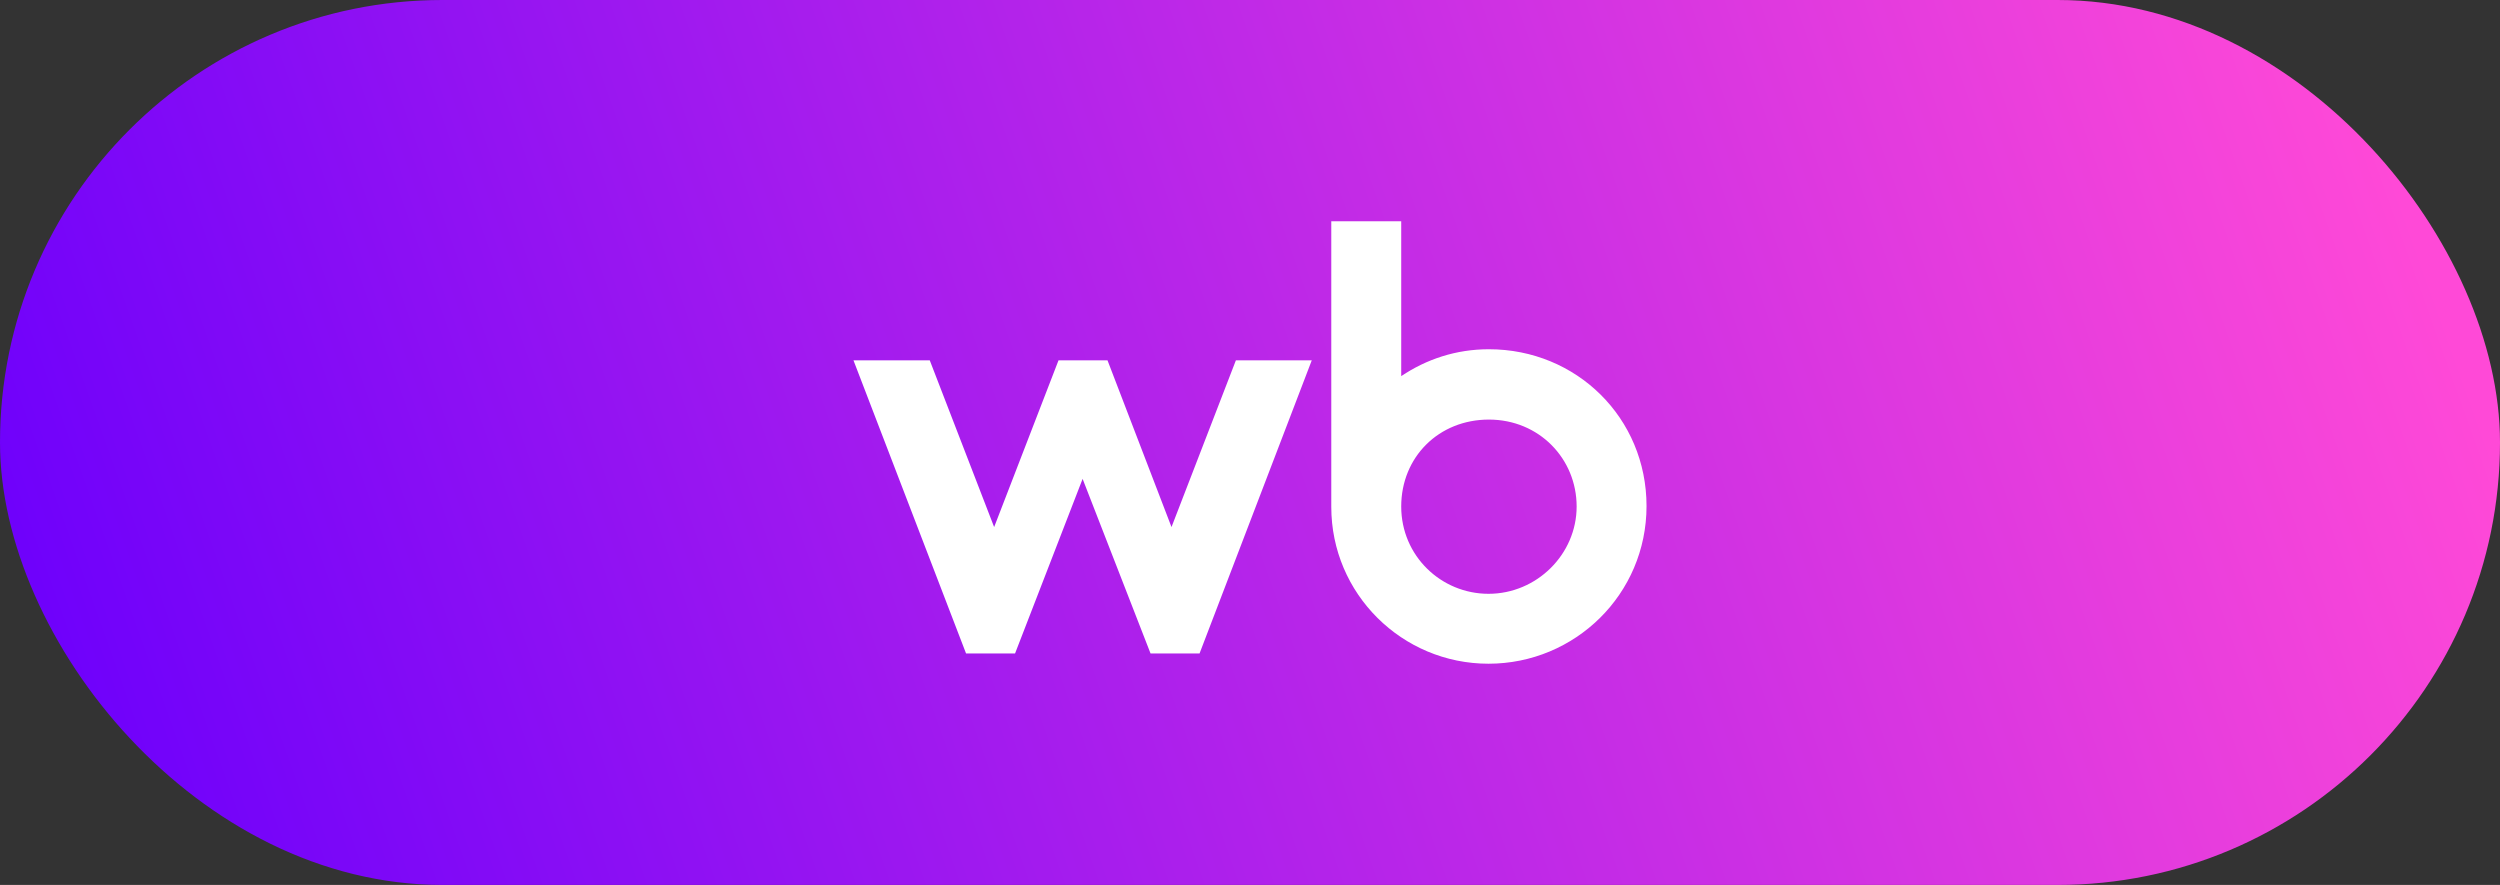 <?xml version="1.0" encoding="UTF-8"?> <svg xmlns="http://www.w3.org/2000/svg" width="113" height="40" viewBox="0 0 113 40" fill="none"><rect x="0" y="0" width="113" height="40" fill="#333333" stroke="none"/><rect width="113" height="40" rx="20" fill="url(#paint0_linear_1_2399)"></rect><path d="M67.298 15.786C65.816 15.786 64.478 16.234 63.335 17.001V10H60.174V22.911C60.174 26.839 63.37 30 67.28 30C71.191 30 74.423 26.858 74.423 22.875C74.423 18.891 71.262 15.786 67.298 15.786ZM52.952 23.823L50.059 16.287H47.845L44.935 23.823L42.025 16.287H38.577L43.666 29.538H45.88L48.934 21.645L52.005 29.538H54.219L59.292 16.287H55.862L52.952 23.823ZM67.282 26.84C65.139 26.84 63.335 25.127 63.335 22.894C63.335 20.66 65.031 18.965 67.299 18.965C69.567 18.965 71.264 20.733 71.264 22.894C71.264 25.054 69.46 26.84 67.282 26.84Z" fill="white"></path><defs><linearGradient id="paint0_linear_1_2399" x1="105.5" y1="9.55505e-06" x2="5" y2="36" gradientUnits="userSpaceOnUse"><stop stop-color="#FF49D7"></stop><stop offset="1" stop-color="#6F01FB"></stop></linearGradient></defs></svg> 